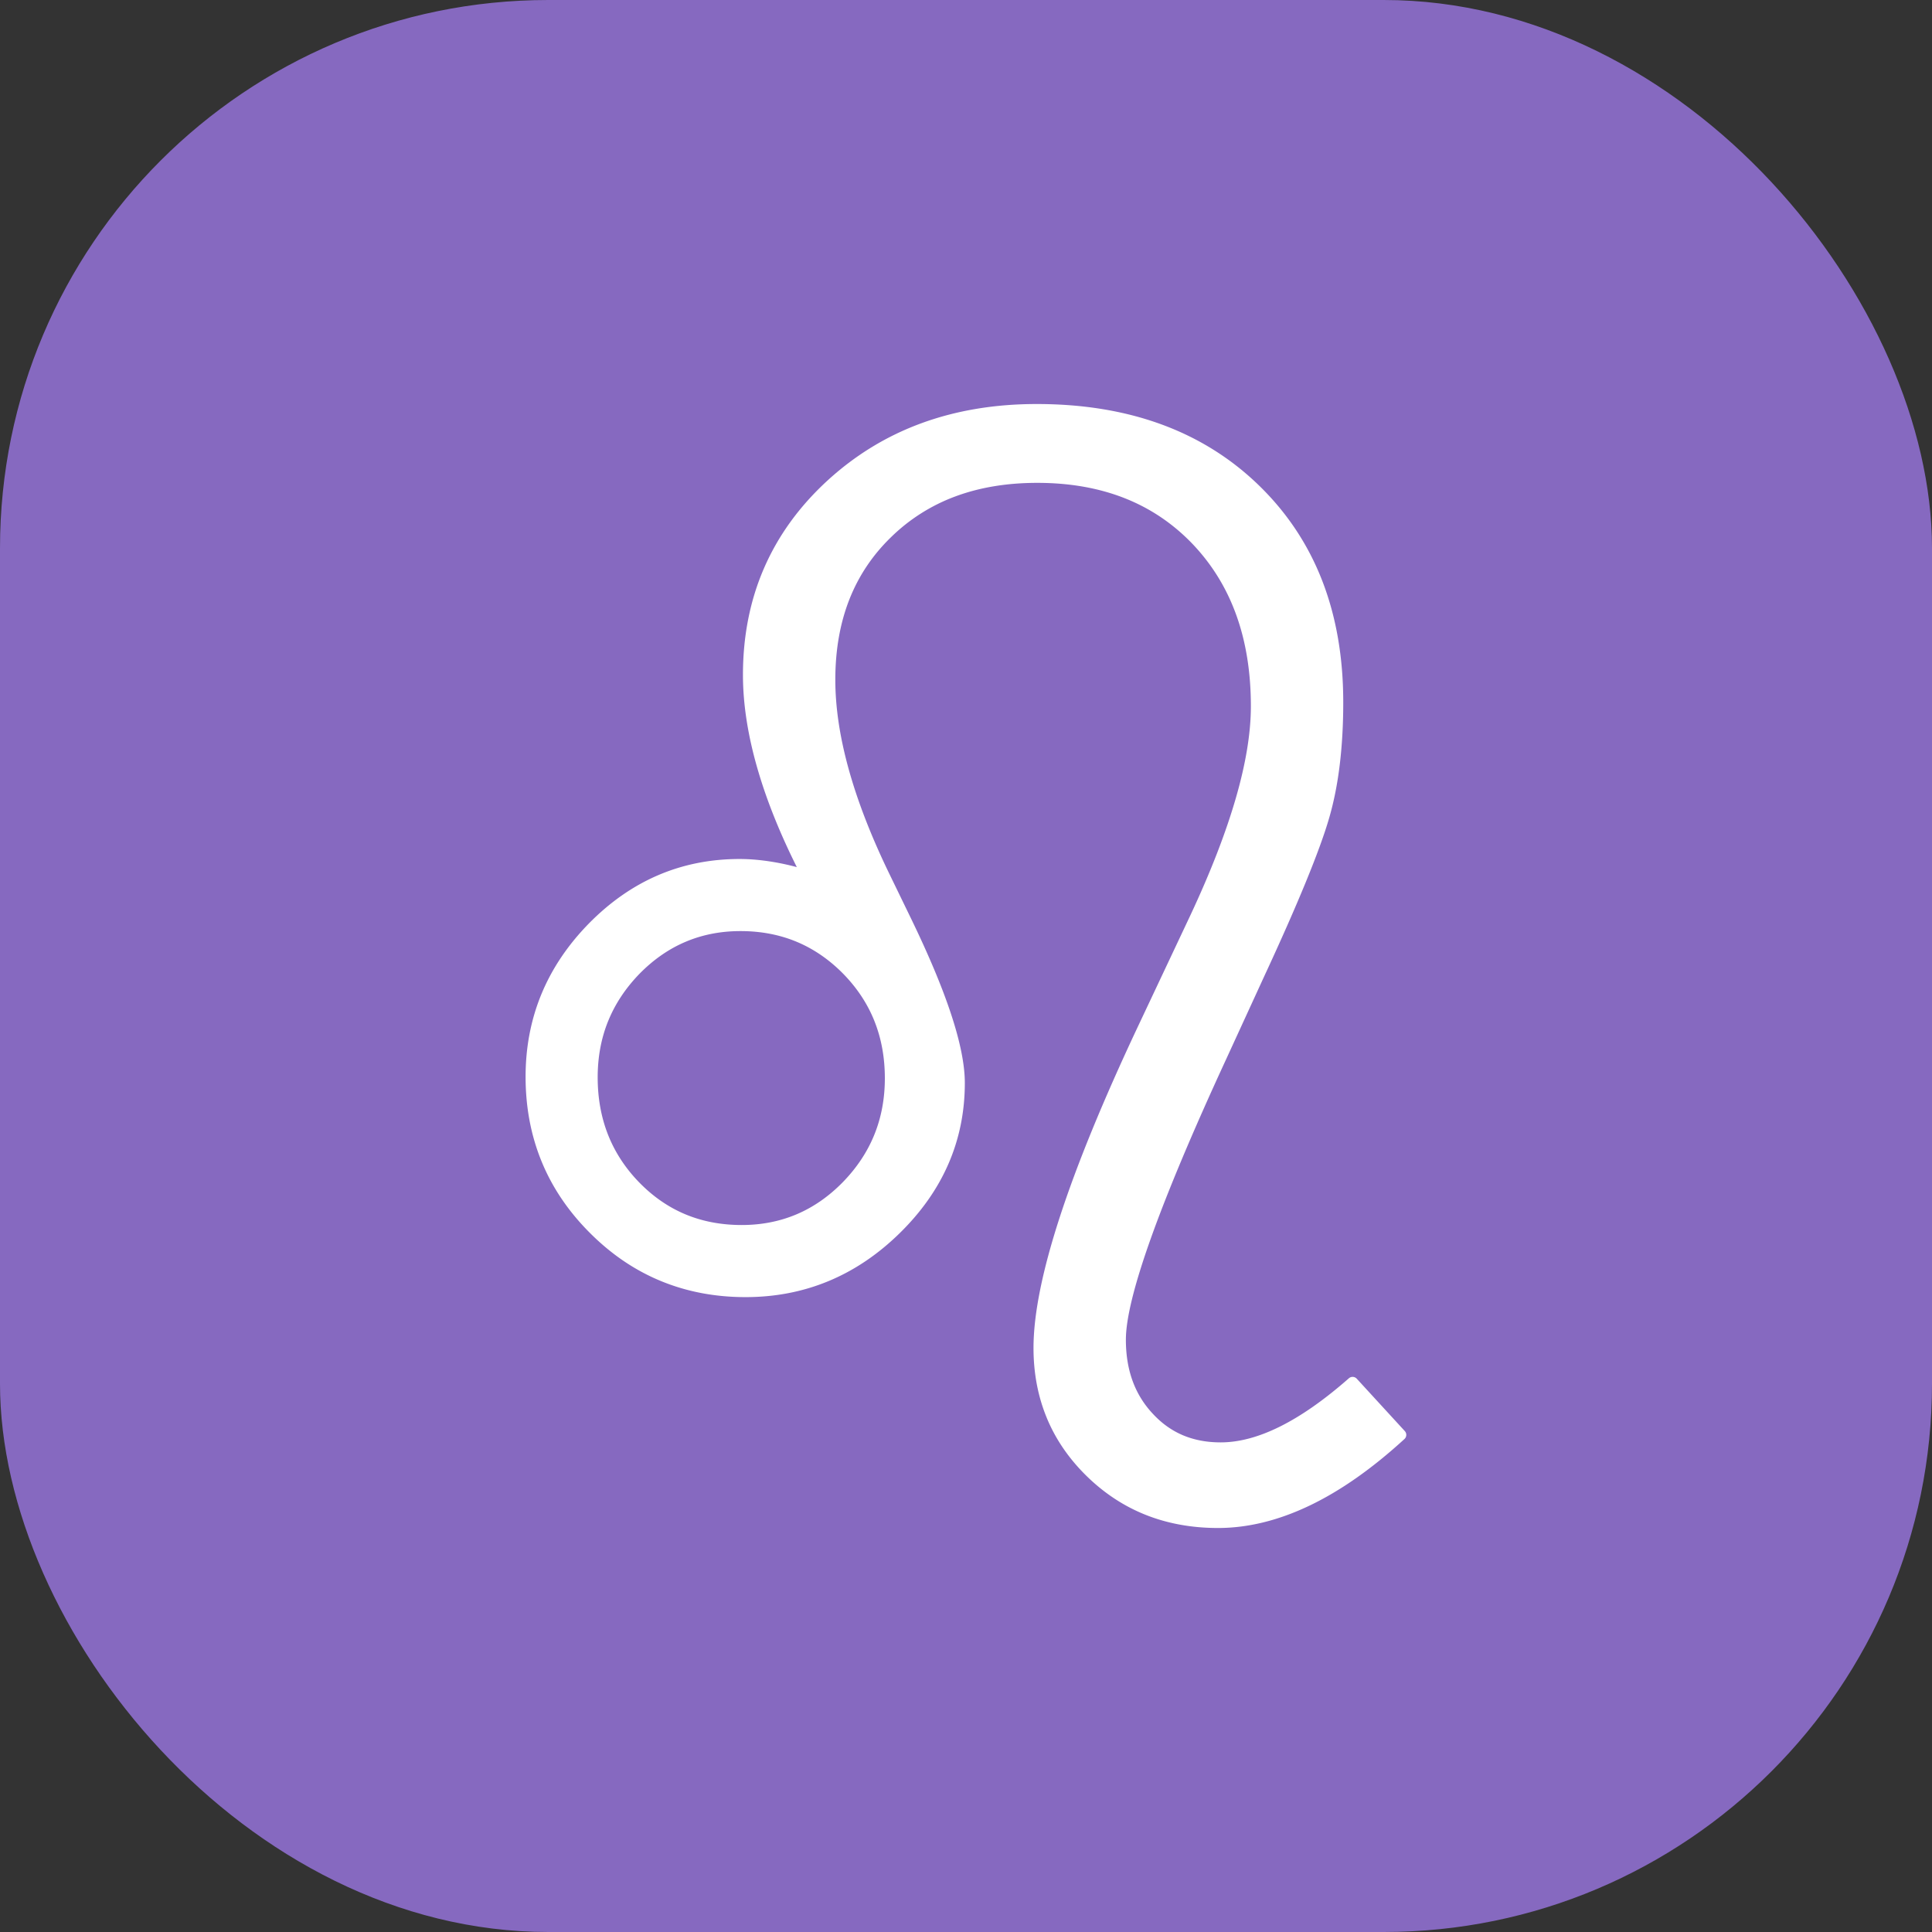 <svg xmlns="http://www.w3.org/2000/svg" shape-rendering="geometricPrecision" text-rendering="geometricPrecision" image-rendering="optimizeQuality" fill-rule="evenodd" clip-rule="evenodd" viewBox="0 0 512 512"><rect x="0" y="0" width="512" height="512" fill="#333333" stroke="none"/><rect fill="#8669C0" width="512" height="512" rx="145.305" ry="145.305"/><path fill="#fff" fill-rule="nonzero" d="M372.132 381.41c-8.496 7.777-16.85 13.646-25.039 17.566-8.277 3.962-16.384 5.957-24.302 5.957-6.895 0-13.251-1.145-19.053-3.433-5.809-2.291-11.065-5.735-15.76-10.325-4.692-4.593-8.214-9.726-10.558-15.387l-.032-.088c-2.33-5.658-3.497-11.827-3.497-18.475 0-8.852 2.316-20.39 6.934-34.596 4.583-14.093 11.464-30.883 20.622-50.348l14.051-29.801c5.358-11.453 9.363-21.8 12.027-31.032 2.648-9.176 3.97-17.276 3.97-24.295 0-8.989-1.301-17.069-3.892-24.231-2.58-7.146-6.461-13.424-11.612-18.814-5.168-5.379-11.167-9.415-17.981-12.098-6.853-2.696-14.566-4.047-23.121-4.047-8.03 0-15.278 1.202-21.732 3.603a48.278 48.278 0 00-17.027 10.794c-4.913 4.769-8.608 10.296-11.065 16.568-2.46 6.289-3.698 13.363-3.698 21.214 0 7.265 1.178 15.147 3.529 23.642 2.365 8.552 5.933 17.749 10.692 27.591l5.721 11.788c4.776 9.835 8.361 18.377 10.744 25.614 2.422 7.356 3.635 13.434 3.635 18.21 0 7.632-1.449 14.792-4.347 21.454-2.883 6.638-7.212 12.786-12.972 18.415-5.746 5.619-12.031 9.846-18.835 12.662-6.807 2.82-14.132 4.23-21.947 4.23-8.072 0-15.566-1.424-22.476-4.276-6.884-2.837-13.169-7.106-18.82-12.781-5.654-5.658-9.909-11.94-12.743-18.842-2.838-6.906-4.262-14.414-4.262-22.501 0-7.815 1.399-15.108 4.191-21.887 2.792-6.765 6.976-12.997 12.55-18.697 5.594-5.693 11.717-9.969 18.372-12.825 6.666-2.858 13.864-4.297 21.595-4.297 2.795 0 5.774.261 8.908.787 2.03.338 4.121.793 6.26 1.36-4.484-8.982-7.914-17.52-10.282-25.596-2.658-9.045-3.991-17.505-3.991-25.345 0-10.265 1.861-19.684 5.57-28.246 3.712-8.563 9.264-16.265 16.652-23.09 7.41-6.824 15.765-11.943 25.043-15.344 9.271-3.399 19.476-5.101 30.583-5.101 12.197 0 23.217 1.797 33.041 5.393 9.849 3.603 18.489 9.014 25.899 16.222 7.438 7.237 13.021 15.655 16.737 25.244 3.705 9.567 5.559 20.297 5.559 32.184 0 5.859-.307 11.343-.917 16.441-.606 5.079-1.537 9.789-2.784 14.111-1.238 4.297-3.307 9.986-6.198 17.036-2.887 7.04-6.57 15.391-11.037 25.015l-10.046 21.88c-8.905 19.279-15.581 35.163-20.026 47.631-4.396 12.341-6.596 21.288-6.596 26.815 0 4.012.593 7.653 1.777 10.907a25.164 25.164 0 005.326 8.672c2.352 2.559 5.02 4.47 7.999 5.732 2.986 1.262 6.327 1.896 10.015 1.896 4.871 0 10.113-1.403 15.725-4.195 5.697-2.831 11.788-7.107 18.256-12.793a1.499 1.499 0 012.109.135l12.711 13.857c.553.602.515 1.55-.088 2.104l-.067.056zm-213.74-95.914c0 5.527.924 10.621 2.757 15.253 1.836 4.639 4.596 8.852 8.259 12.613 3.659 3.751 7.748 6.581 12.264 8.46 4.501 1.872 9.468 2.82 14.872 2.82 5.231 0 10.081-.944 14.53-2.827 4.453-1.882 8.549-4.723 12.257-8.502 3.715-3.811 6.514-8.013 8.372-12.596 1.858-4.572 2.792-9.567 2.792-14.97 0-5.489-.924-10.548-2.764-15.151l-.017-.05c-1.837-4.582-4.604-8.763-8.277-12.51-3.709-3.758-7.83-6.585-12.349-8.468-4.508-1.875-9.461-2.819-14.844-2.819-10.476 0-19.377 3.778-26.787 11.332-3.687 3.808-6.461 7.992-8.305 12.554l-.035.077c-1.812 4.523-2.725 9.454-2.725 14.784z"/></svg>